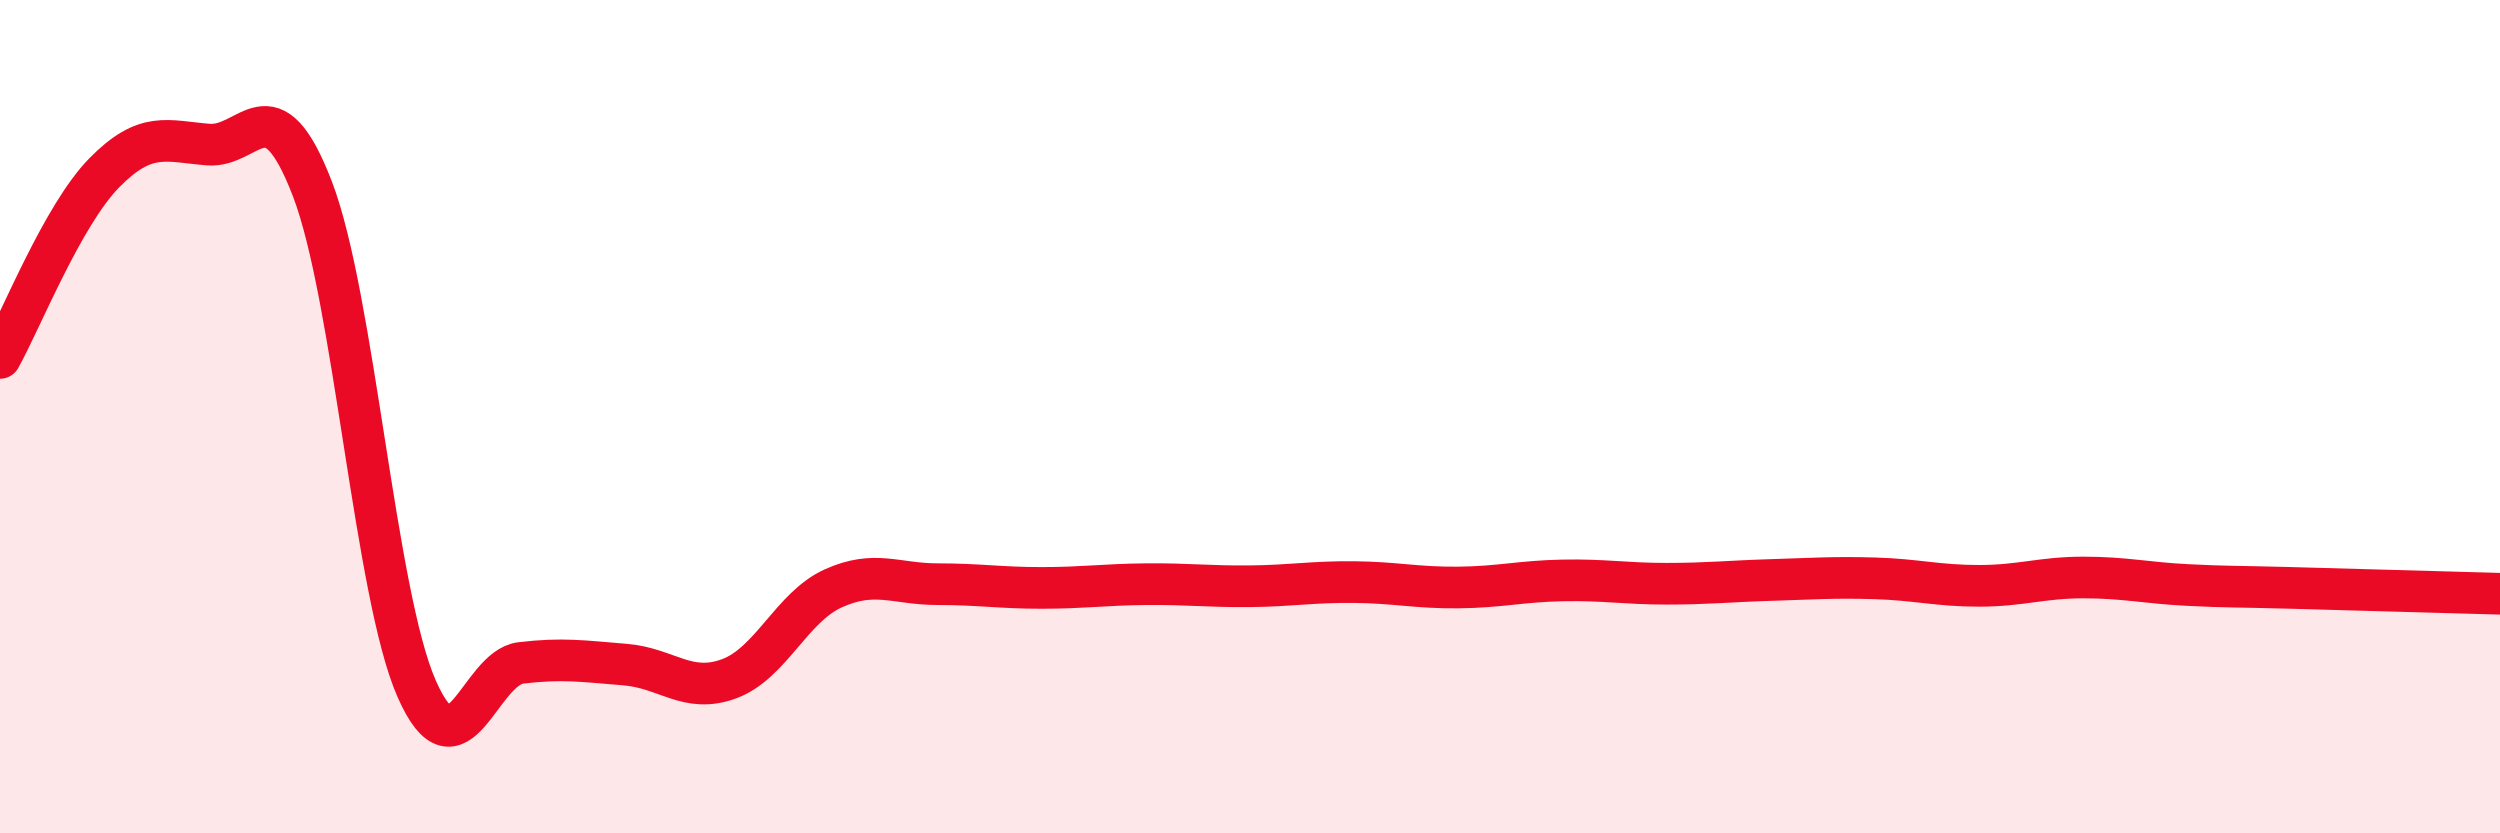 
    <svg width="60" height="20" viewBox="0 0 60 20" xmlns="http://www.w3.org/2000/svg">
      <path
        d="M 0,8.59 C 0.5,7.7 1.5,5.17 2.5,4.15 C 3.5,3.13 4,3.39 5,3.47 C 6,3.55 6.5,1.93 7.5,4.54 C 8.5,7.15 9,14.26 10,16.53 C 11,18.8 11.5,16.03 12.5,15.91 C 13.5,15.79 14,15.87 15,15.95 C 16,16.03 16.5,16.66 17.5,16.29 C 18.5,15.92 19,14.57 20,14.12 C 21,13.67 21.5,14.02 22.5,14.02 C 23.5,14.02 24,14.11 25,14.11 C 26,14.11 26.5,14.03 27.5,14.02 C 28.5,14.01 29,14.08 30,14.07 C 31,14.06 31.5,13.96 32.5,13.97 C 33.5,13.98 34,14.11 35,14.1 C 36,14.09 36.5,13.95 37.5,13.93 C 38.5,13.91 39,14.01 40,14.01 C 41,14.01 41.5,13.95 42.5,13.92 C 43.5,13.89 44,13.85 45,13.88 C 46,13.91 46.5,14.06 47.5,14.06 C 48.5,14.06 49,13.86 50,13.86 C 51,13.86 51.5,13.99 52.5,14.04 C 53.5,14.09 53.5,14.07 55,14.11 C 56.5,14.15 59,14.22 60,14.25L60 20L0 20Z"
        fill="#EB0A25"
        opacity="0.1"
        stroke-linecap="round"
        stroke-linejoin="round"
      />
      <path
        d="M 0,8.59 C 0.5,7.7 1.5,5.17 2.5,4.15 C 3.5,3.13 4,3.39 5,3.47 C 6,3.55 6.5,1.93 7.5,4.54 C 8.5,7.15 9,14.26 10,16.53 C 11,18.8 11.5,16.03 12.5,15.91 C 13.5,15.79 14,15.87 15,15.95 C 16,16.03 16.5,16.66 17.5,16.29 C 18.5,15.92 19,14.57 20,14.12 C 21,13.67 21.5,14.02 22.5,14.02 C 23.5,14.02 24,14.11 25,14.11 C 26,14.11 26.5,14.03 27.5,14.02 C 28.5,14.01 29,14.08 30,14.07 C 31,14.06 31.5,13.96 32.5,13.97 C 33.5,13.98 34,14.11 35,14.1 C 36,14.09 36.5,13.95 37.5,13.93 C 38.5,13.91 39,14.01 40,14.01 C 41,14.01 41.5,13.95 42.5,13.92 C 43.5,13.89 44,13.85 45,13.88 C 46,13.91 46.5,14.06 47.5,14.06 C 48.5,14.06 49,13.86 50,13.86 C 51,13.86 51.5,13.99 52.5,14.04 C 53.5,14.09 53.5,14.07 55,14.11 C 56.5,14.15 59,14.22 60,14.25"
        stroke="#EB0A25"
        stroke-width="1"
        fill="none"
        stroke-linecap="round"
        stroke-linejoin="round"
      />
    </svg>
  